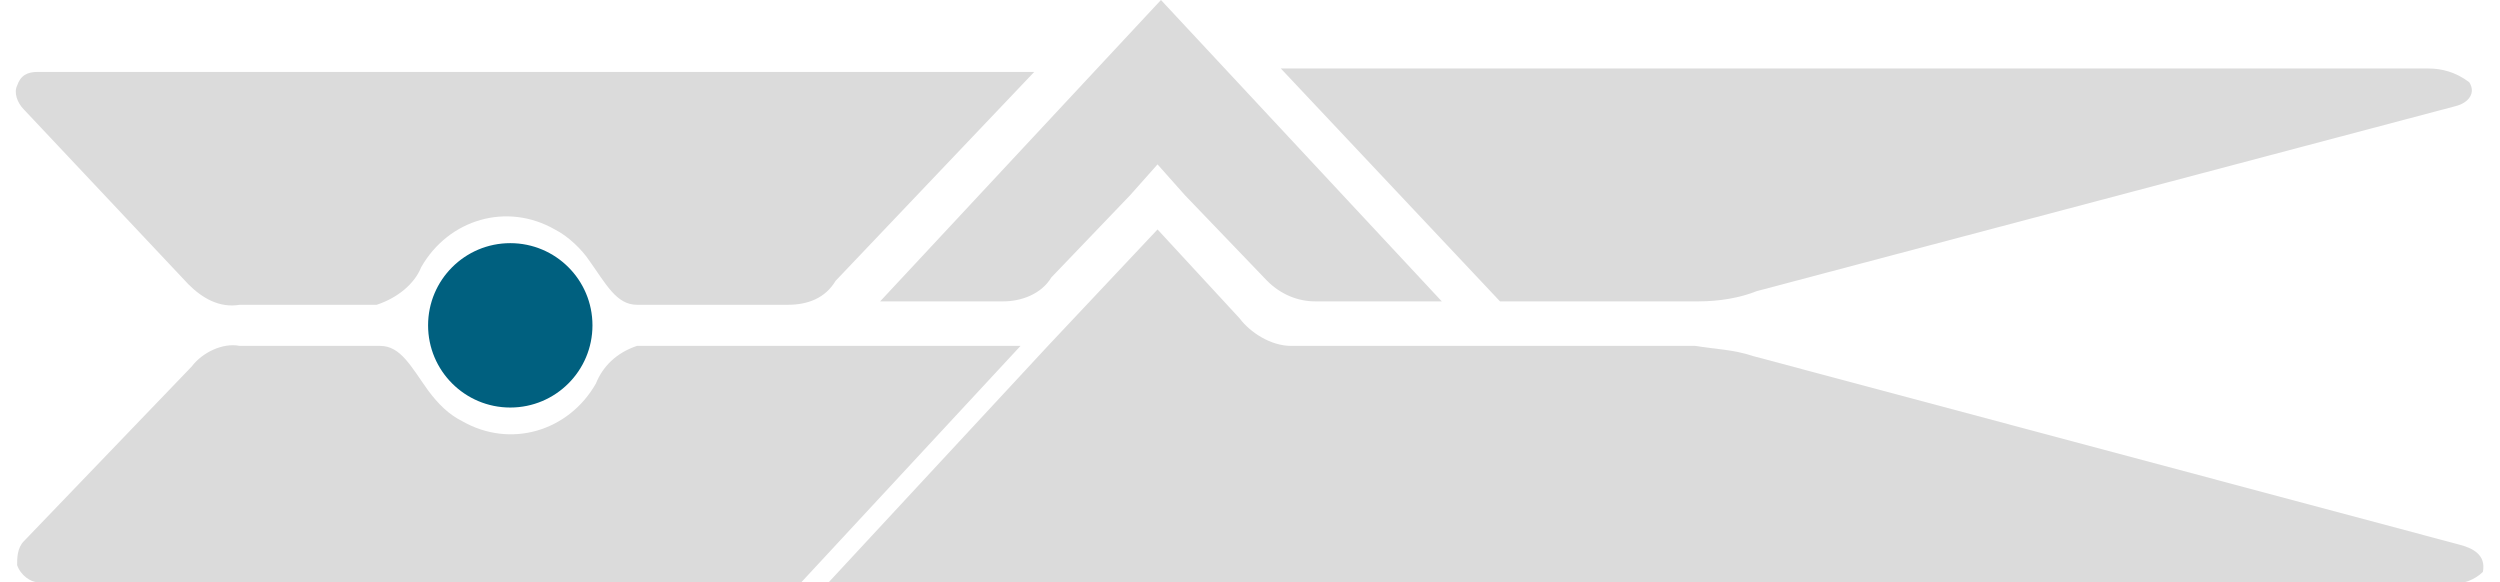<?xml version="1.0" encoding="utf-8"?>
<!-- Generator: Adobe Illustrator 24.1.3, SVG Export Plug-In . SVG Version: 6.00 Build 0)  -->
<svg version="1.1" id="Layer_1" xmlns="http://www.w3.org/2000/svg" xmlns:xlink="http://www.w3.org/1999/xlink" x="0px" y="0px"
	 viewBox="0 0 73 17" style="enable-background:new 0 0 73 17;" xml:space="preserve">
<style type="text/css">
	.st0{fill:#DBDBDB;}
	.st1{fill:#00607F;}
</style>
<path class="st0" d="M30.2,2.1H1.1l0,0c-0.3,0-0.5,0.1-0.6,0.4C0.4,2.7,0.5,3,0.7,3.2l0,0l4.8,5.1l0,0C5.9,8.7,6.4,9,7,8.9h4
	c0.6-0.2,1.1-0.6,1.3-1.1c0.8-1.4,2.5-1.9,3.9-1.1c0.4,0.2,0.8,0.6,1,0.9l0,0c0.5,0.7,0.8,1.3,1.4,1.3H23l0,0c0.6,0,1.1-0.2,1.4-0.7
	l0,0L30.2,2.1z"/>
<path class="st0" d="M38.4,8.8h3.7L33.9,0l-8.2,8.8h3.6c0.5,0,1.1-0.2,1.4-0.7l0,0L33,5.7l0.8-0.9l0.8,0.9L37,8.2
	C37.4,8.6,37.9,8.8,38.4,8.8L38.4,8.8z"/>
<path class="st0" d="M72.1,2.4C71.7,2.1,71.3,2,70.9,2l0,0H37.4l6.4,6.8h5.8l0,0c0.6,0,1.2-0.1,1.7-0.3l0,0l20.4-5.4
	C72.1,3,72.3,2.7,72.1,2.4z"/>
<path class="st0" d="M29.8,10.1H18.6c-0.6,0.2-1,0.6-1.2,1.1c-0.8,1.4-2.5,1.9-3.9,1.1c-0.4-0.2-0.7-0.5-1-0.9l0,0
	c-0.5-0.7-0.8-1.3-1.4-1.3H7l0,0c-0.5-0.1-1.1,0.2-1.4,0.6l0,0l-4.9,5.1c-0.2,0.2-0.2,0.5-0.2,0.7C0.6,16.8,0.9,17,1.1,17l0,0h22.3
	L29.8,10.1z"/>
<path id="Shape_23_copy" class="st0" d="M71.8,15.9L71.8,15.9l-20.6-5.5l0,0c-0.6-0.2-1.1-0.2-1.7-0.3l0,0H37.7
	c-0.6,0-1.2-0.4-1.5-0.8l-2.4-2.6l-3.2,3.4l0,0L24.2,17h47.4l0,0c0.3,0.1,0.7-0.1,0.9-0.3C72.6,16.2,72.2,16,71.8,15.9z"/>
<circle class="st1" cx="14.9" cy="9.5" r="2.4"/>
</svg>
